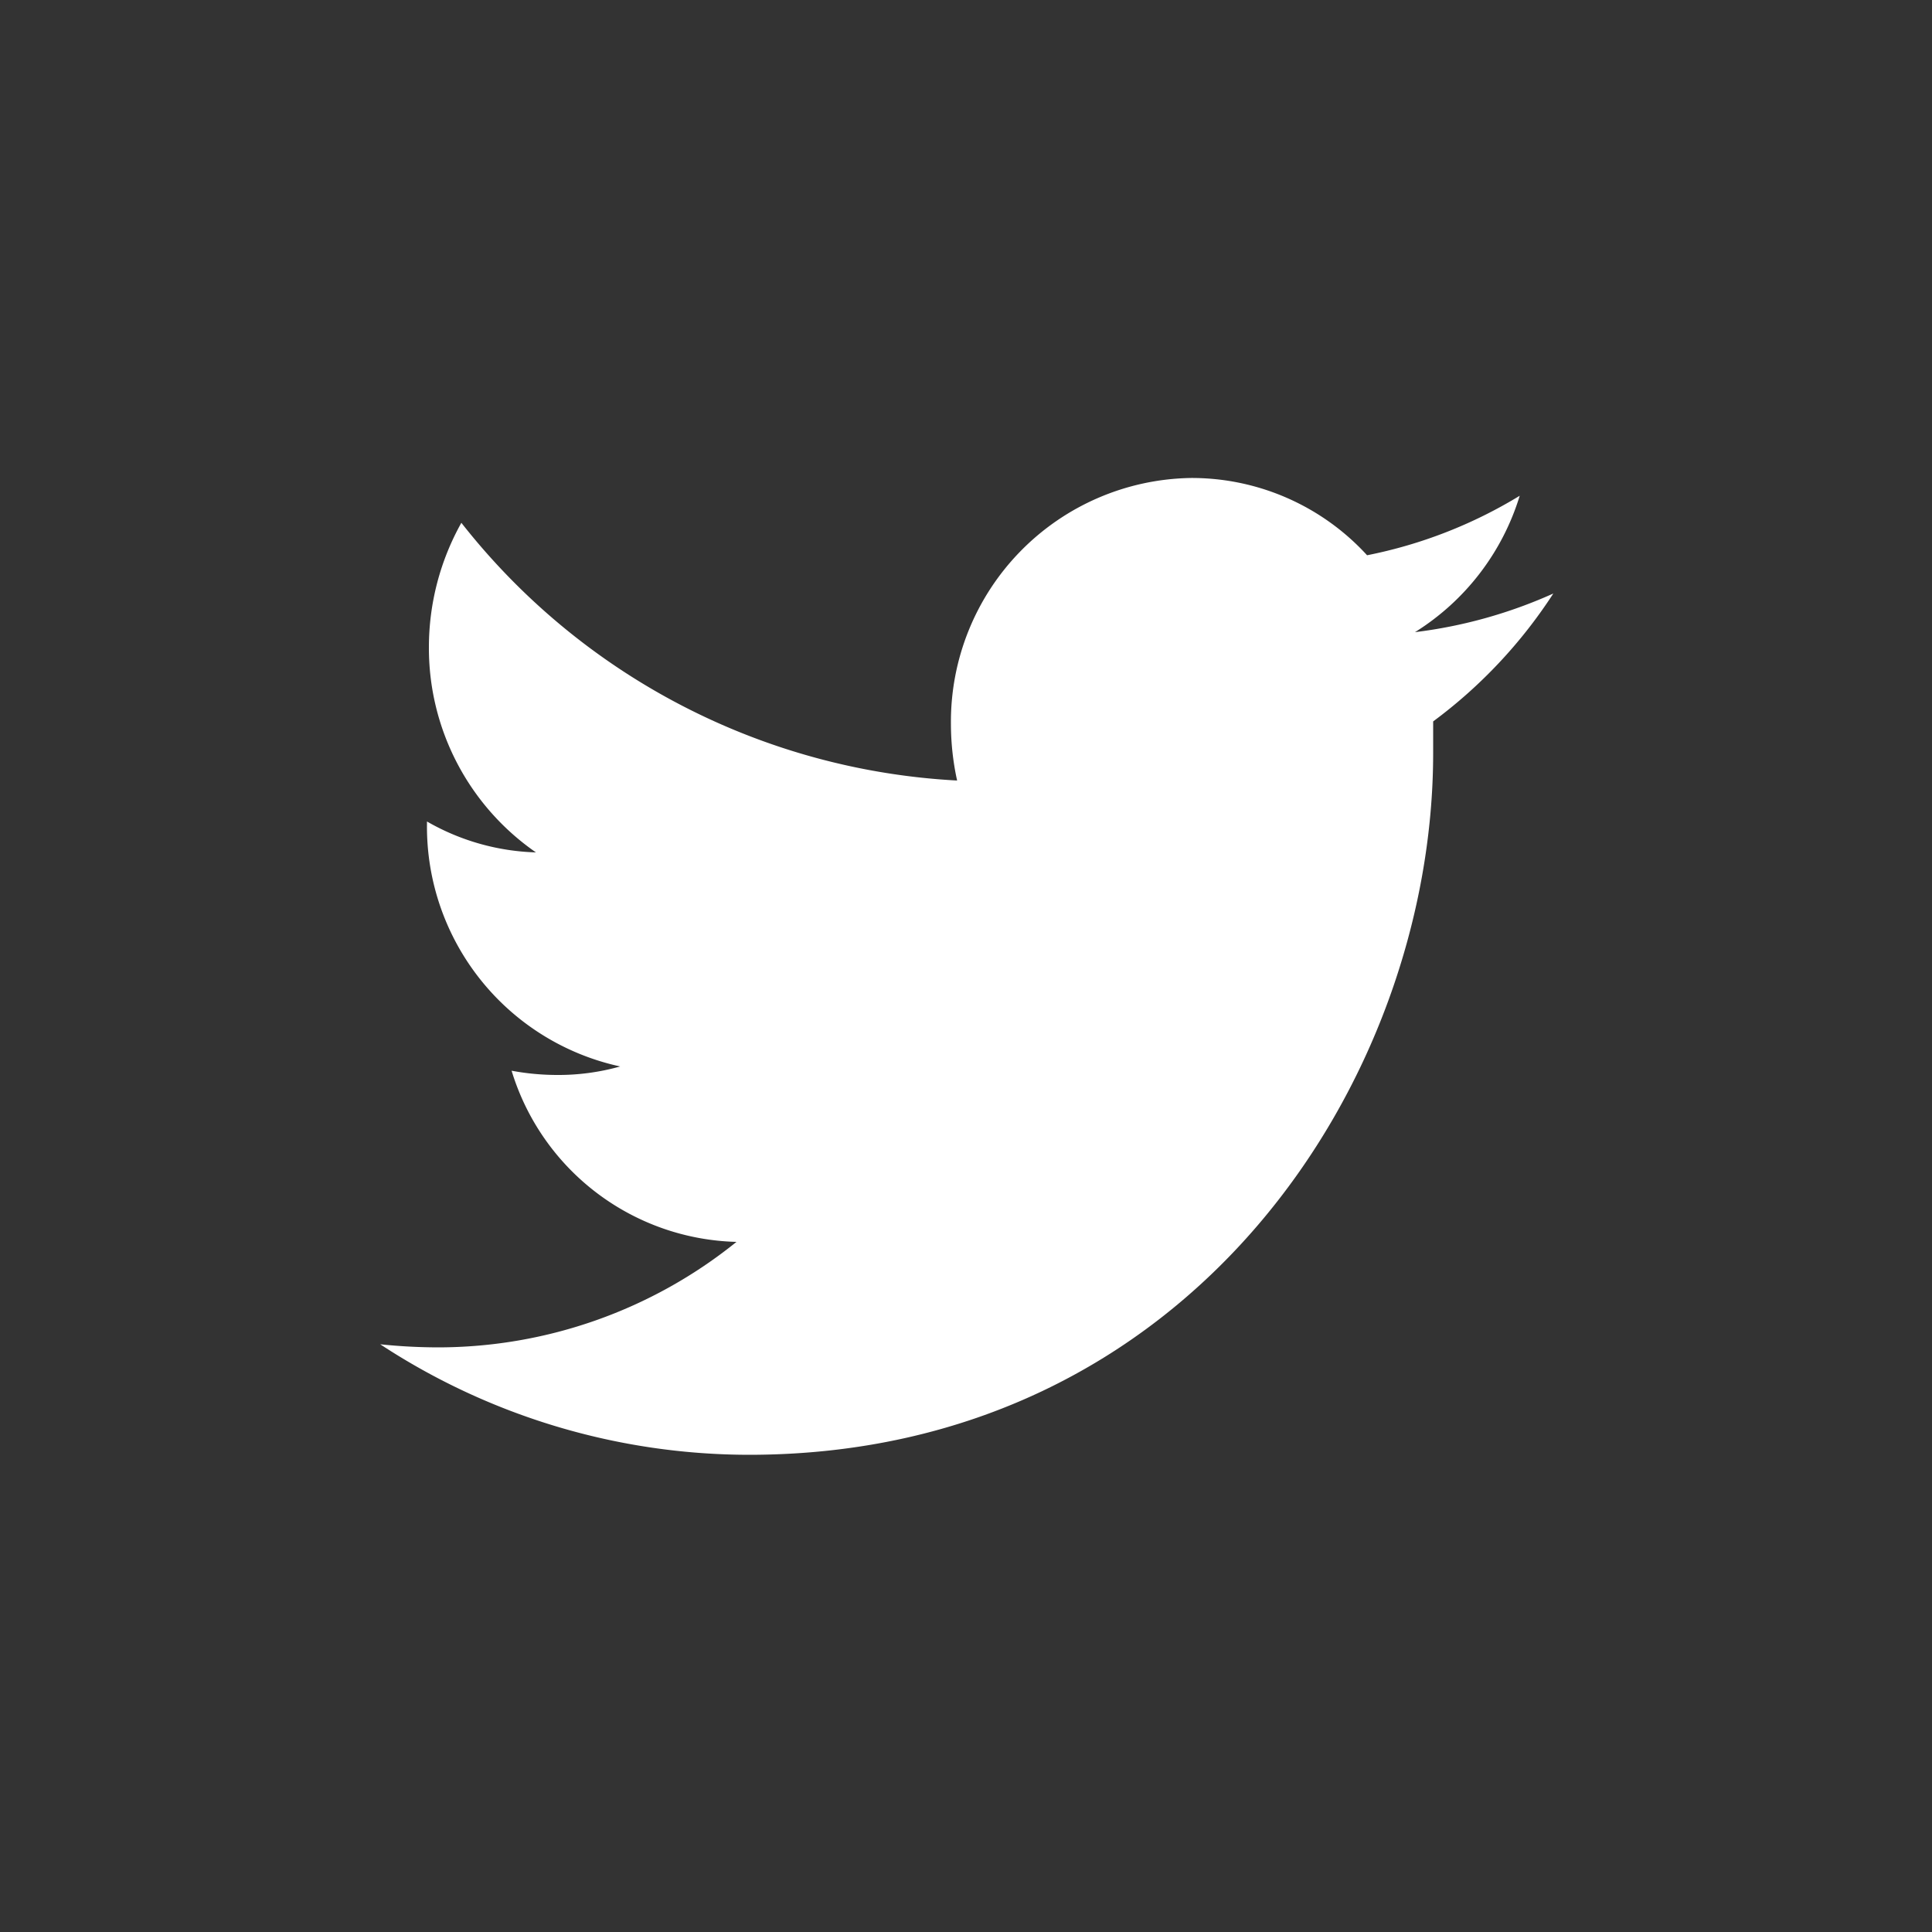 <svg id="Layer_1_copy" data-name="Layer 1 copy" xmlns="http://www.w3.org/2000/svg" viewBox="0 0 50 50"><rect x="0" y="0" width="50" height="50" fill="#333333" stroke="none"/><defs><style>.cls-1{fill:#fff;}</style></defs><path id="Twitter" class="cls-1" d="M39.33,12.83a12.1,12.1,0,0,1-3.95,1.54,6.15,6.15,0,0,0-4.55-2,6.31,6.31,0,0,0-6.22,6.38,6.85,6.85,0,0,0,.16,1.45,17.49,17.49,0,0,1-12.83-6.67,6.6,6.6,0,0,0-.84,3.22,6.43,6.43,0,0,0,2.77,5.31,6,6,0,0,1-2.82-.8v.08a6.35,6.35,0,0,0,5,6.26,5.9,5.9,0,0,1-1.64.22,6.45,6.45,0,0,1-1.17-.11,6.25,6.25,0,0,0,5.82,4.43,12.31,12.31,0,0,1-7.73,2.73,14.56,14.56,0,0,1-1.49-.08,17.41,17.41,0,0,0,9.54,2.86c11.45,0,17.71-9.72,17.71-18.16,0-.27,0-.55,0-.82a12.73,12.73,0,0,0,3.11-3.31,12.37,12.37,0,0,1-3.58,1A6.34,6.34,0,0,0,39.33,12.83Z"/></svg>